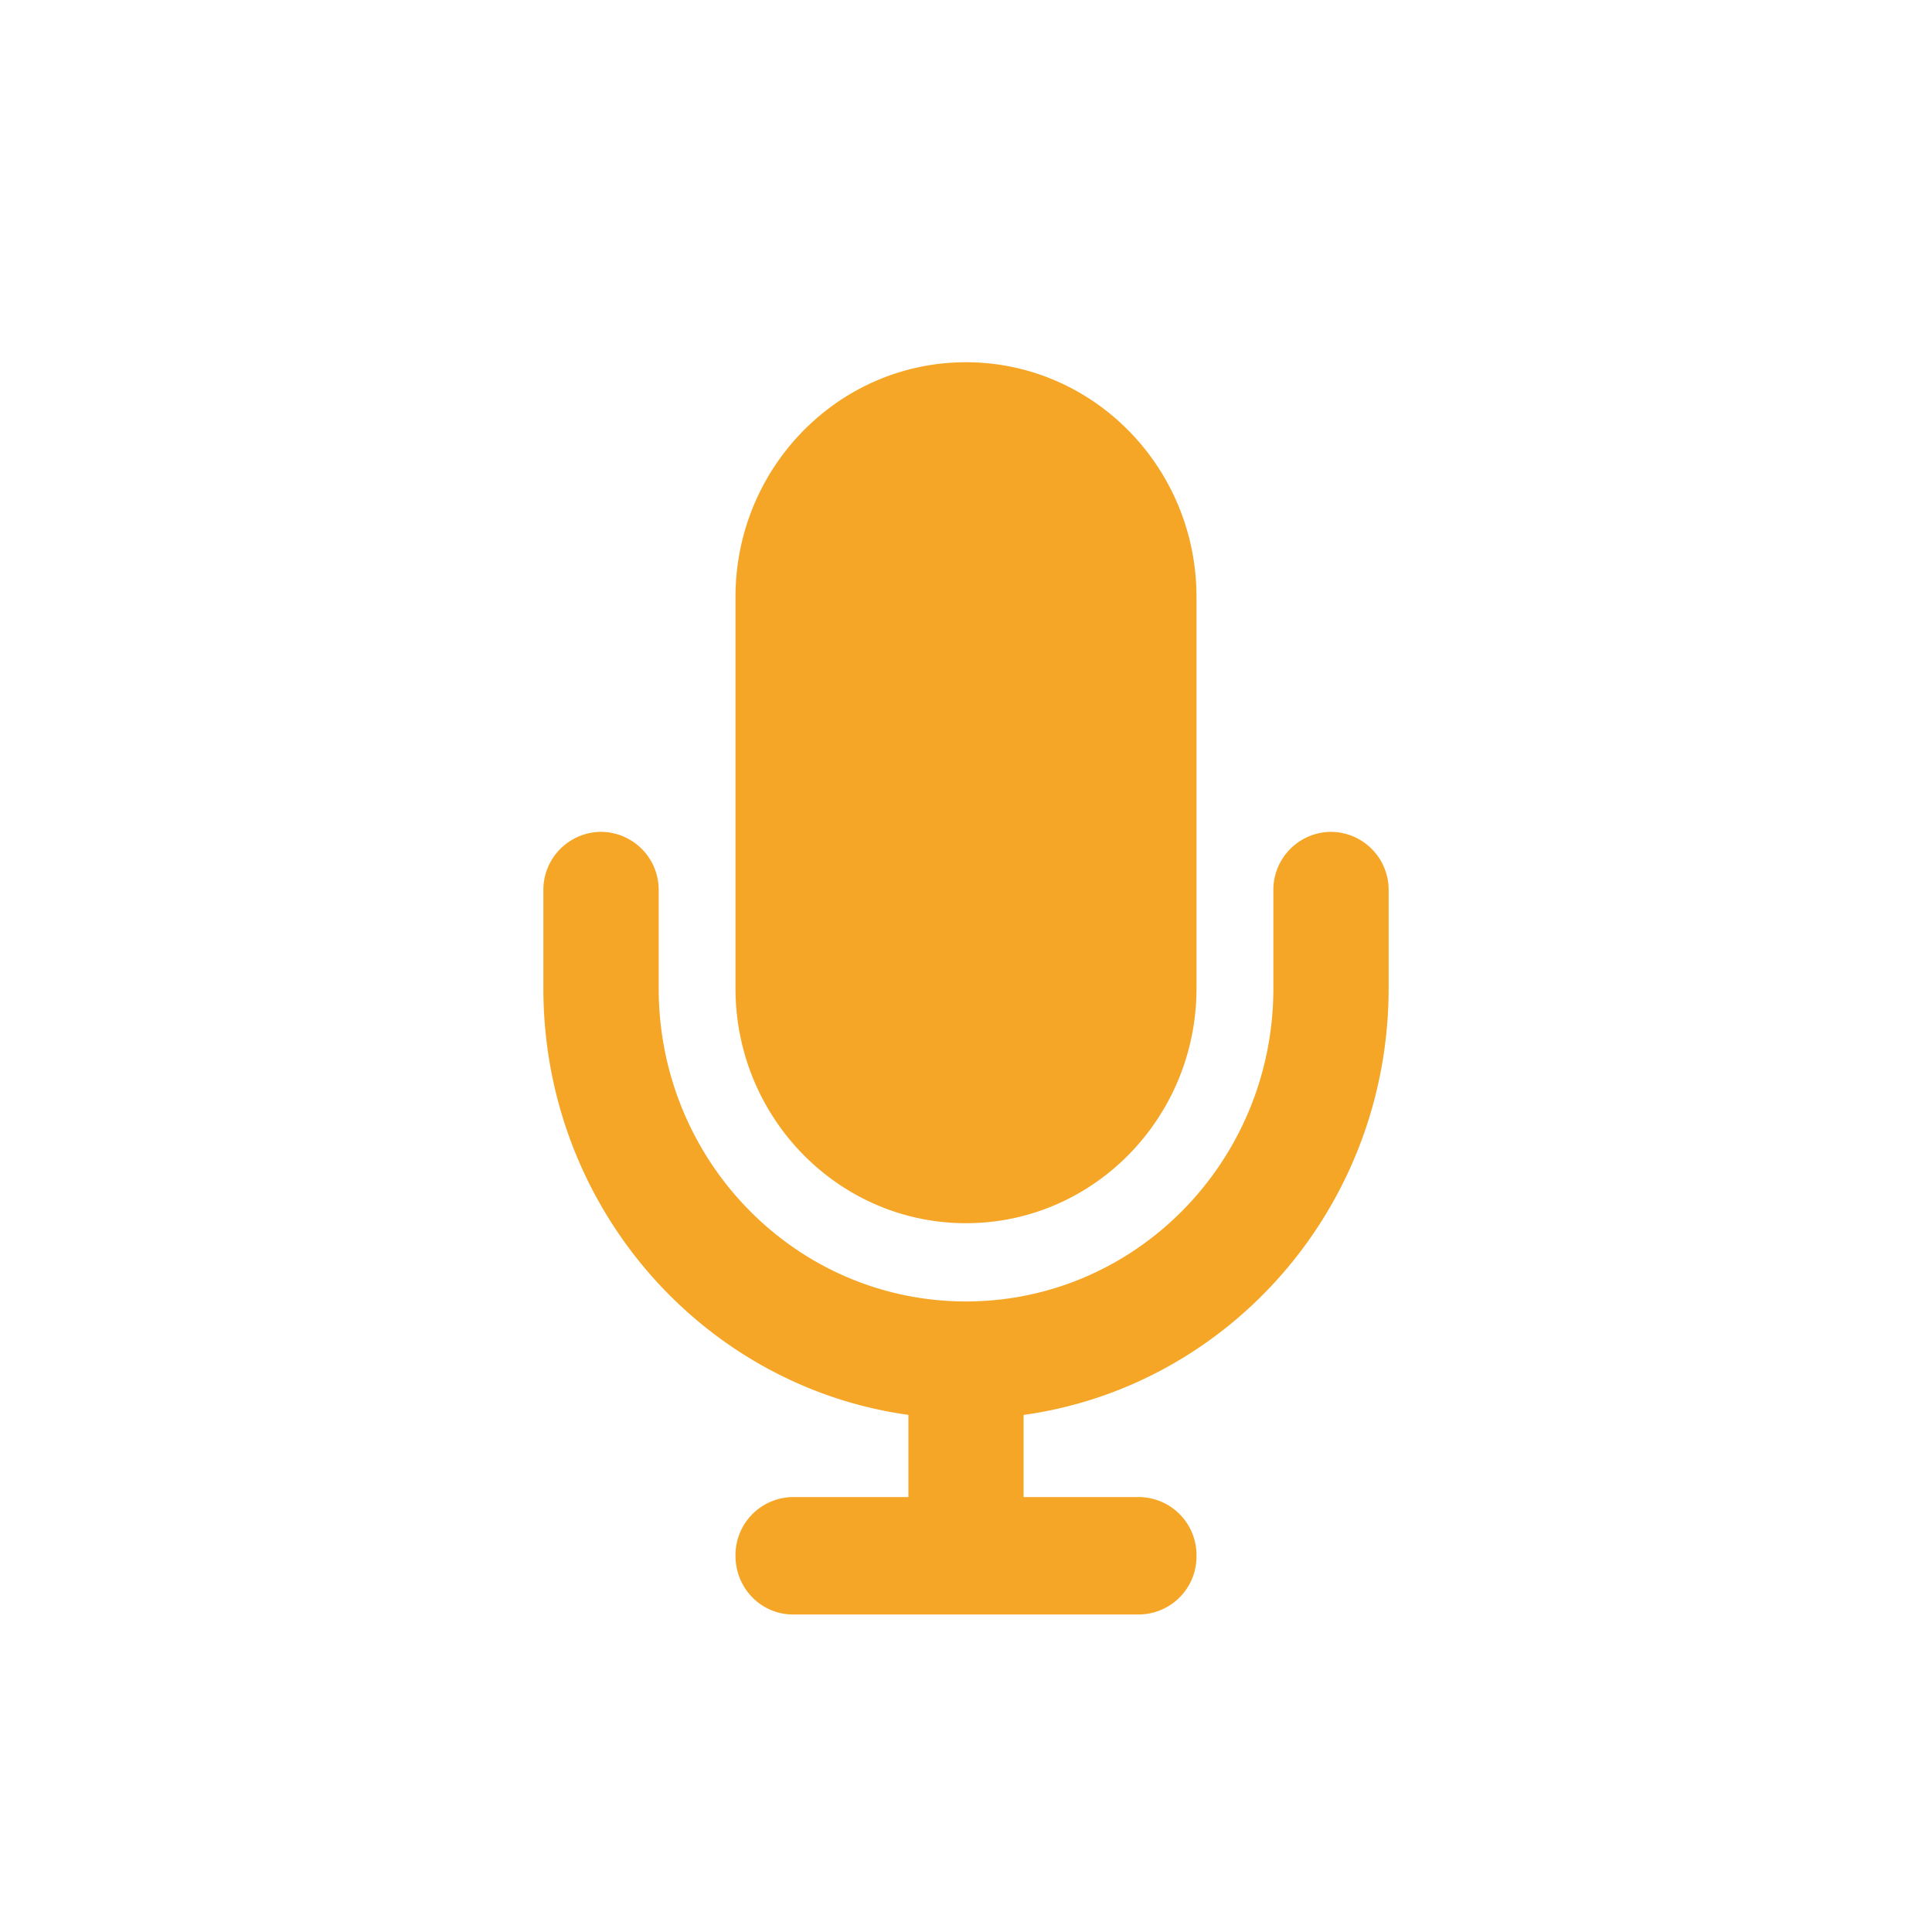<svg width="32" height="32" viewBox="0 0 32 32" fill="none" xmlns="http://www.w3.org/2000/svg"><g id="Frame 157280"><path id="Vector" d="M16 6c-2.108 0-3.818 1.742-3.818 3.889v6.481c0 2.147 1.71 3.89 3.818 3.89s3.818-1.743 3.818-3.89V9.89C19.818 7.742 18.108 6 16 6zm-5.09 8.75a.961.961 0 00-.955-.972.961.961 0 00-.955.972v1.62c0 3.61 2.633 6.591 6.046 7.065v1.361h-1.91a.961.961 0 00-.954.973c0 .538.425.972.954.972h5.728a.961.961 0 00.954-.973.961.961 0 00-.954-.972h-1.91v-1.36C20.367 22.96 23 19.98 23 16.37v-1.62a.961.961 0 00-.954-.972.961.961 0 00-.955.972v1.62c0 2.864-2.28 5.186-5.091 5.186-2.812 0-5.09-2.322-5.09-5.186v-1.62z" fill="#F5A627"/></g></svg>